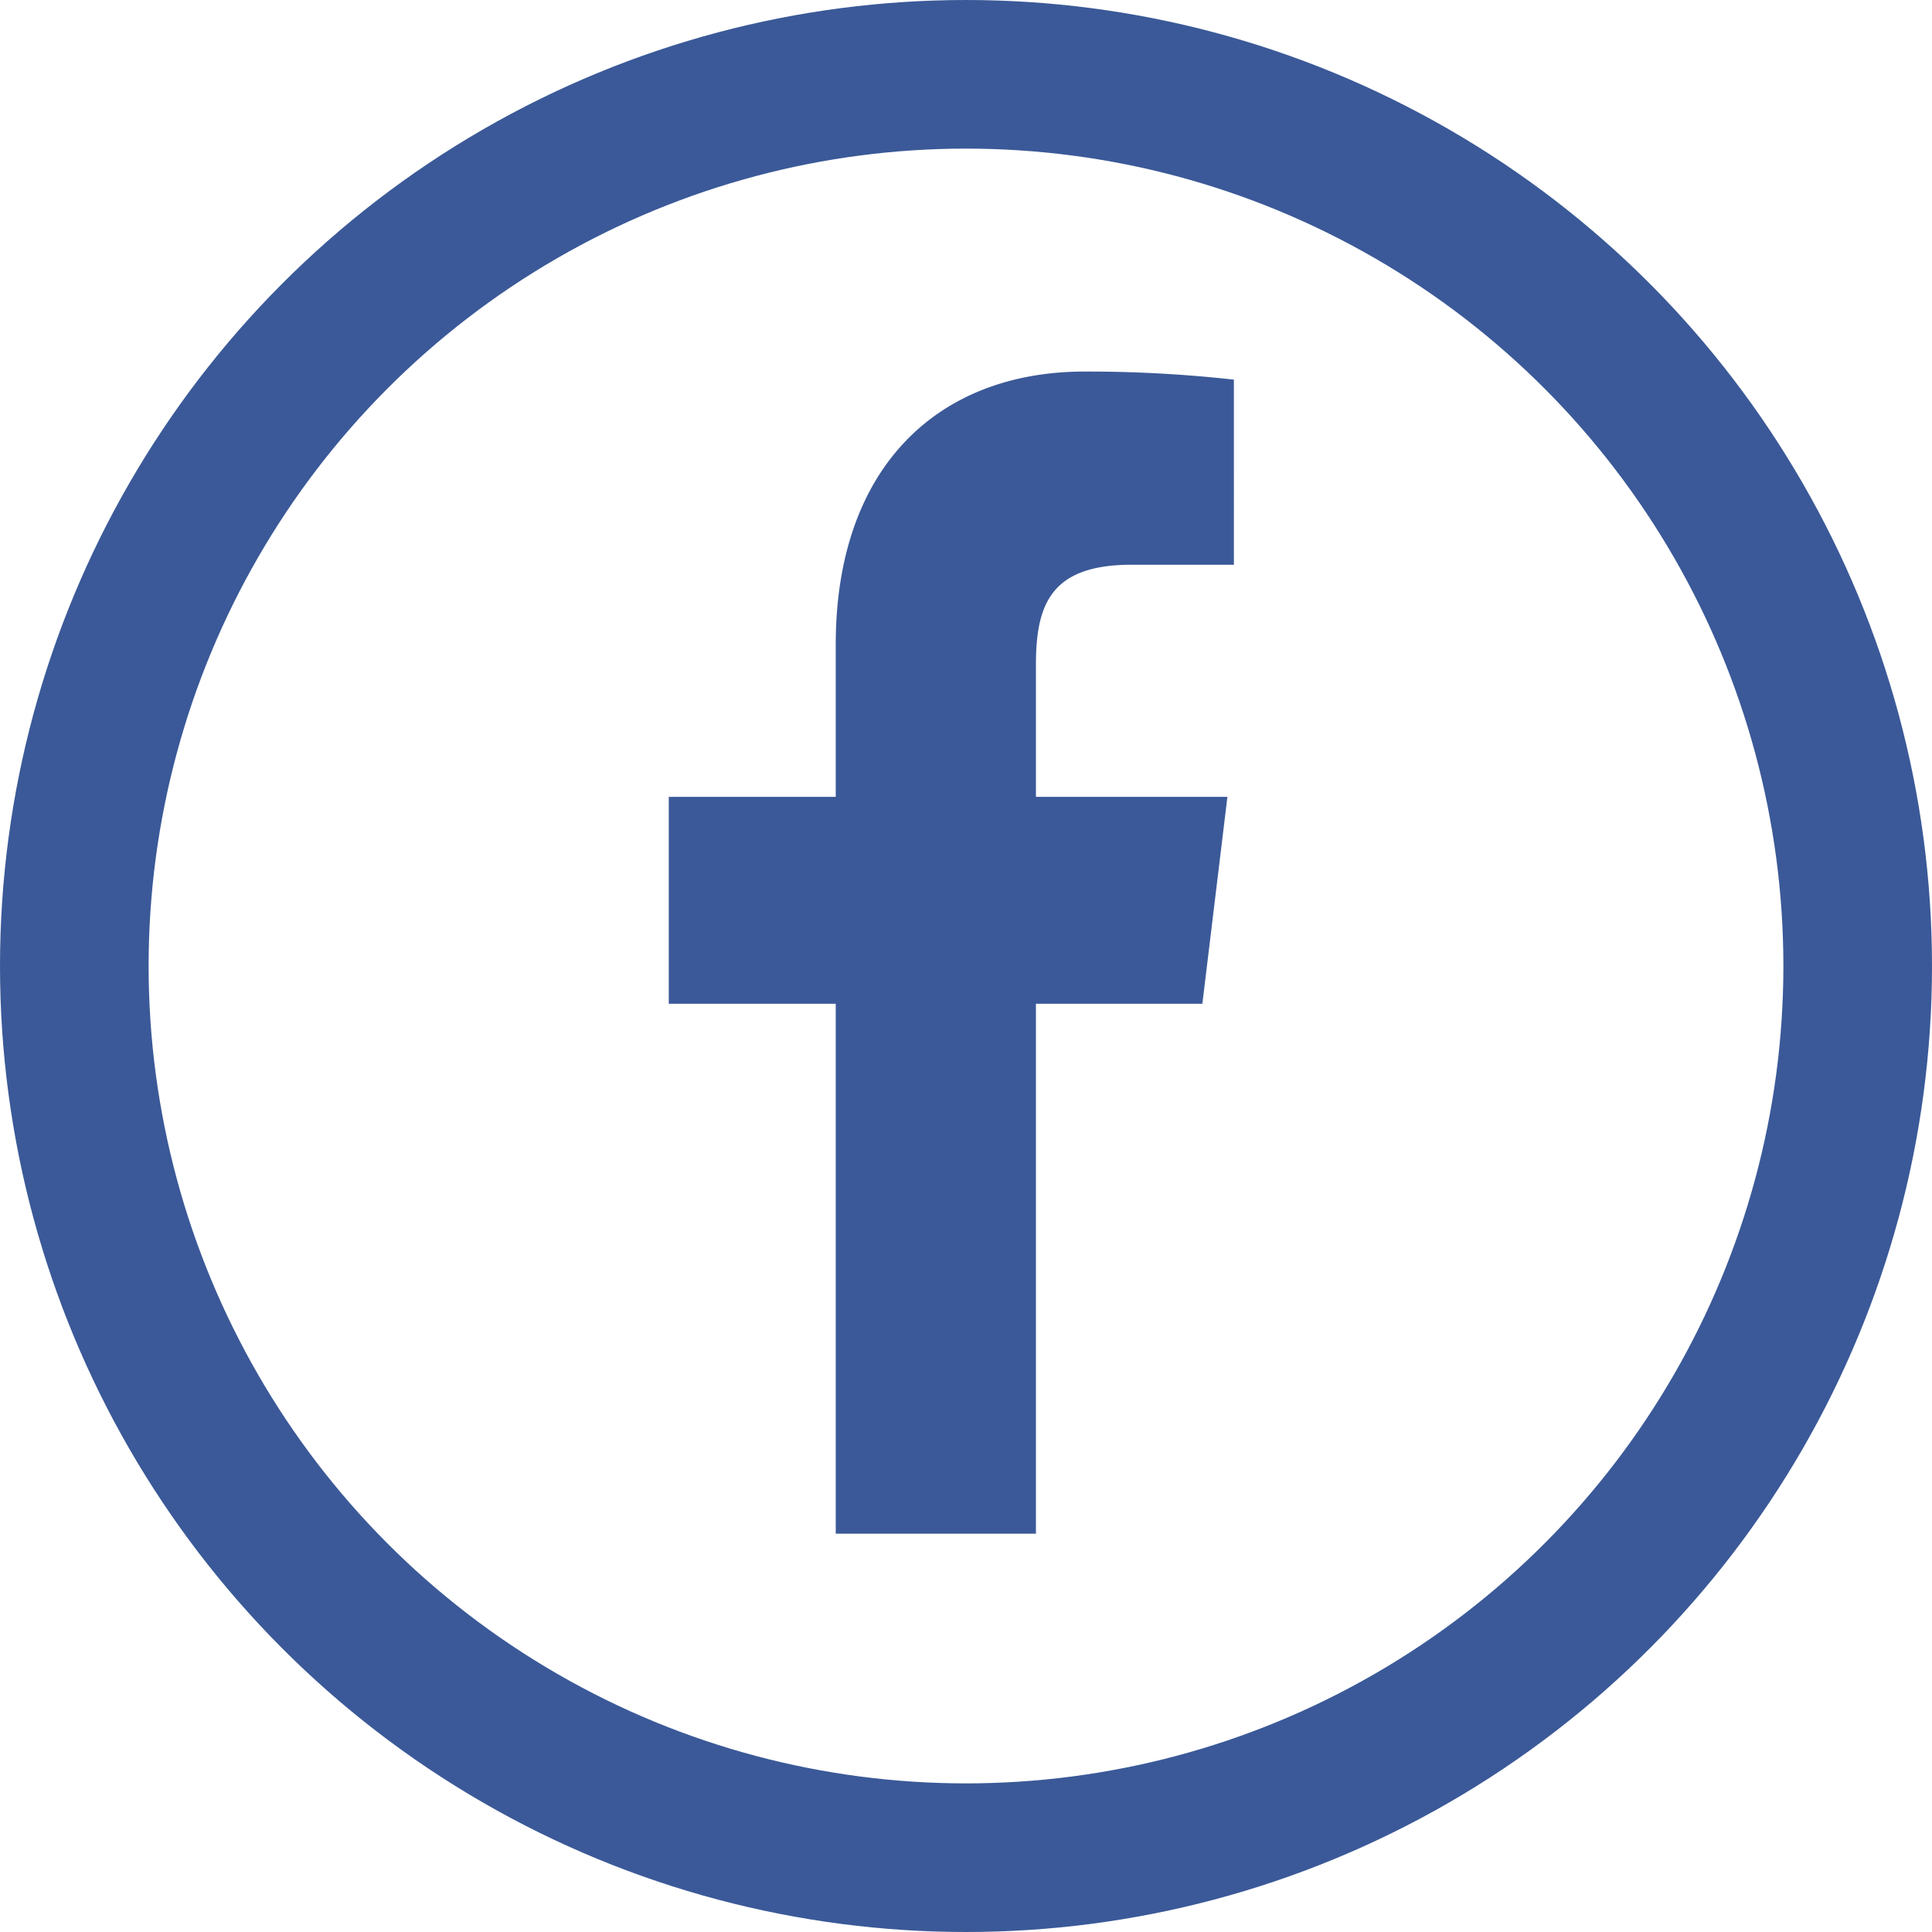 <svg xmlns="http://www.w3.org/2000/svg" width="26" height="26" viewBox="0 0 26 26">
  <g id="facebook" transform="translate(0 0)">
    <g id="Ellipse_27" data-name="Ellipse 27" transform="translate(0 0)" fill="none" stroke="#3b5998" stroke-width="2">
      <circle cx="13" cy="13" r="13" stroke="none"/>
      <circle cx="13" cy="13" r="12" fill="none"/>
    </g>
    <path id="facebook_1_" data-name="facebook (1)" d="M12.839,4.6h1.376V2.109A17.9,17.9,0,0,0,12.21,2C10.219,2,8.857,3.3,8.857,5.675V7.724H6.61v2.784H8.857V17.64h2.694V10.508h2.24l.337-2.784H11.551V5.949C11.551,5.128,11.756,4.6,12.839,4.6Z" transform="translate(2.39 3)" fill="#3b5998"/>
  </g>
</svg>

